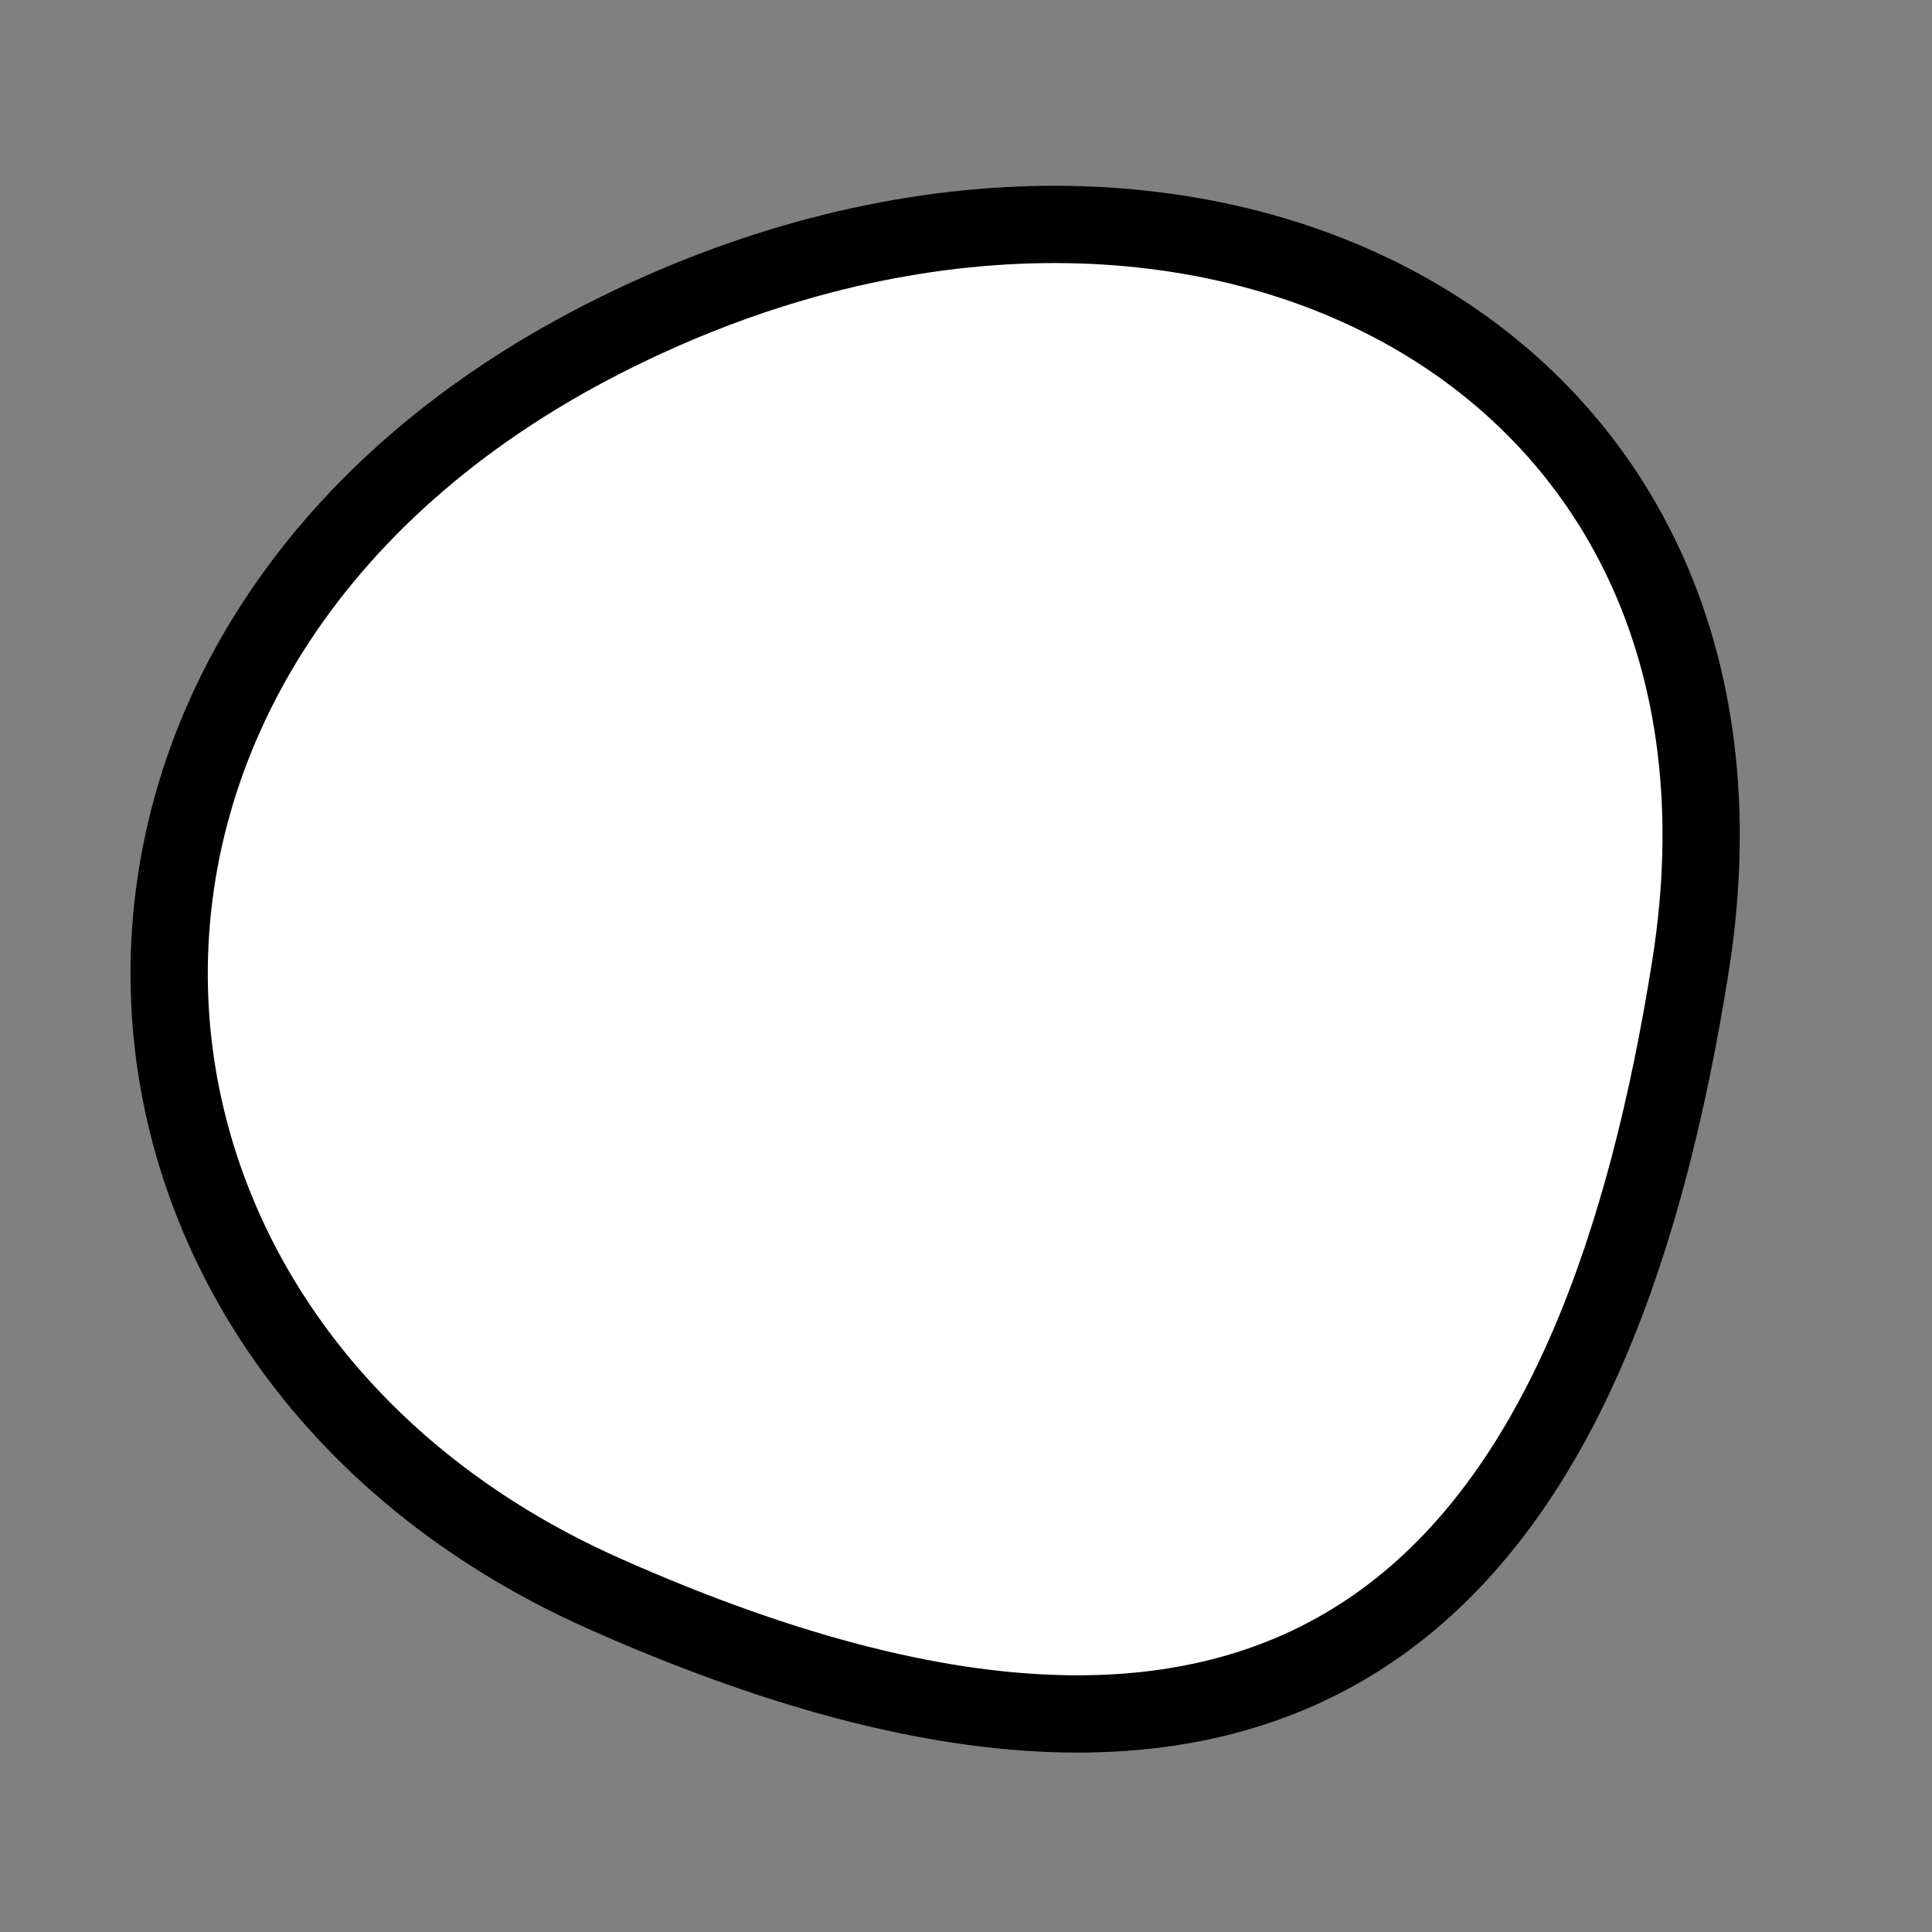 <?xml version="1.0" encoding="utf-8"?>
<svg version="1.1" xmlns="http://www.w3.org/2000/svg" xmlns:xlink= "http://www.w3.org/1999/xlink"  viewBox="0 0 400 400" width="400" height="400">
<rect x="0" y="0" width="400" height="400" fill="#808080" stroke="none"/>
<style type="text/css">
circle,
.bezier{
	stroke:#000000;
	fill:#fff;
	stroke-width:16;
}
</style>
<g>
  <path id="bezier" d="M350,200C331.7,315.56 279.39,398.64 125,329.904C9.89,278.65 0.26,133.65 125,70.096C244.39,9.26 370.49,70.61 350,200" class="bezier"/>
</g>
</svg>